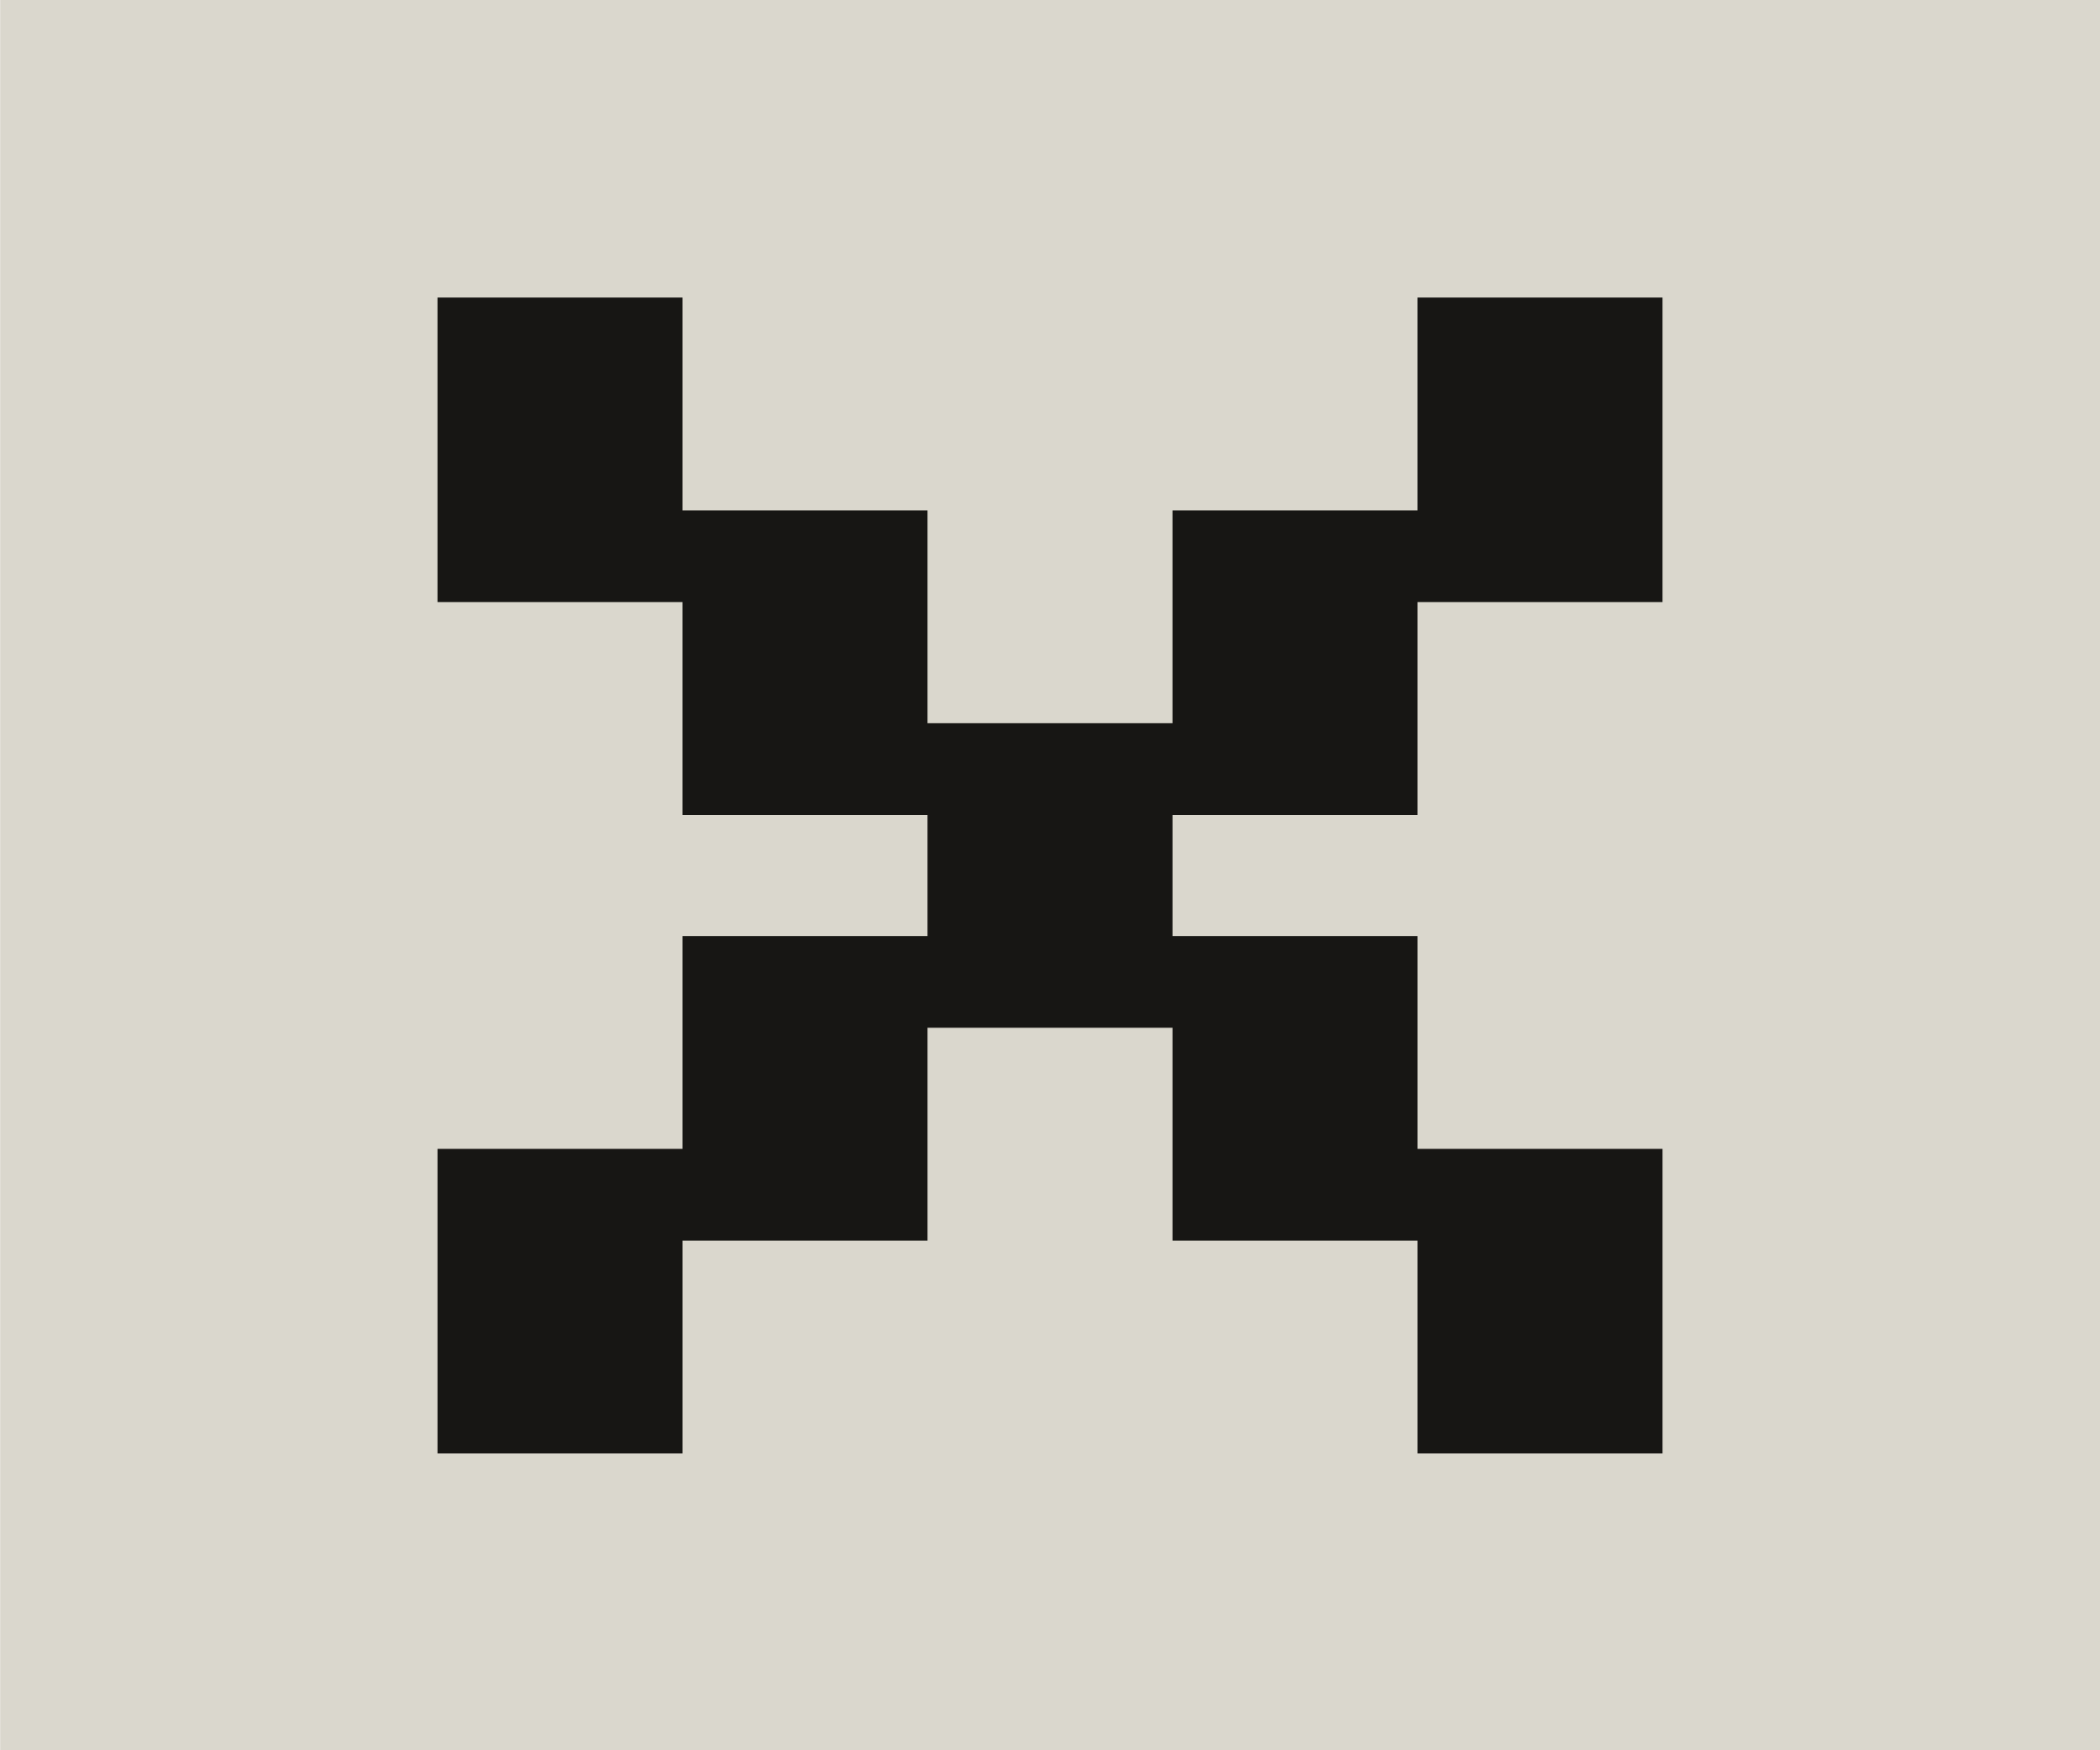 <?xml version="1.0" encoding="UTF-8" standalone="no"?>
<!-- Created with Inkscape (http://www.inkscape.org/) -->

<svg
   width="6mm"
   height="5mm"
   viewBox="0 0 6 5"
   version="1.1"
   id="svg1"
   xml:space="preserve"
   inkscape:version="1.4 (e7c3feb100, 2024-10-09)"
   sodipodi:docname="close.svg"
   xmlns:inkscape="http://www.inkscape.org/namespaces/inkscape"
   xmlns:sodipodi="http://sodipodi.sourceforge.net/DTD/sodipodi-0.dtd"
   xmlns="http://www.w3.org/2000/svg"
   xmlns:svg="http://www.w3.org/2000/svg"><sodipodi:namedview
     id="namedview1"
     pagecolor="#ffffff"
     bordercolor="#000000"
     borderopacity="0.25"
     inkscape:showpageshadow="2"
     inkscape:pageopacity="0.0"
     inkscape:pagecheckerboard="0"
     inkscape:deskcolor="#d1d1d1"
     inkscape:document-units="mm"
     inkscape:zoom="2.1148236"
     inkscape:cx="-57.215174"
     inkscape:cy="162.89775"
     inkscape:window-width="1916"
     inkscape:window-height="2353"
     inkscape:window-x="0"
     inkscape:window-y="0"
     inkscape:window-maximized="0"
     inkscape:current-layer="layer14"
     showguides="false"
     inkscape:lockguides="true"
     showgrid="false"
     inkscape:export-bgcolor="#ffffffff"><inkscape:grid
       id="grid130"
       units="mm"
       originx="-93.323"
       originy="-192.325"
       spacingx="1"
       spacingy="1"
       empcolor="#0099e5"
       empopacity="0.302"
       color="#0099e5"
       opacity="0.149"
       empspacing="5"
       dotted="false"
       gridanglex="30"
       gridanglez="30"
       visible="false" /><inkscape:page
       x="7.9180239e-07"
       y="9.3707897e-12"
       width="6"
       height="5"
       id="page2"
       margin="0"
       bleed="0" /></sodipodi:namedview><defs
     id="defs1" /><g
     inkscape:groupmode="layer"
     id="layer14"
     inkscape:label="pop up"
     style="display:inline"
     transform="translate(-93.323,-192.325)"><rect
       style="display:inline;fill:#dad7cd;fill-opacity:1;stroke:#dad7cd;stroke-width:0.411;stroke-linecap:square;stroke-linejoin:miter;stroke-dasharray:none;stroke-opacity:1;paint-order:normal"
       id="rect79-4"
       width="5.589"
       height="4.589"
       x="93.529"
       y="192.53"
       inkscape:export-filename="/run/user/1000/gvfs/sftp:host=ssh1.ulyssis.org/home/boss/milanmeu/ctf/2025/static/window-buttons.svg"
       inkscape:export-xdpi="500"
       inkscape:export-ydpi="500" /><path
       stroke="#000000"
       d="m 94.573,193.61 h 0.7 m 2.1,0 h 0.7 m -2.8,0.608 h 0.7 m 0.7,0 h 0.7 m -1.4,0.608 h 0.7 m -1.4,0.608 h 0.7 m 0.7,0 h 0.7 m -2.8,0.608 h 0.7 m 2.1,0 h 0.7"
       id="path1-8-7"
       style="display:inline;stroke:#171614;stroke-width:0.87;stroke-dasharray:none;stroke-opacity:1" /></g></svg>
